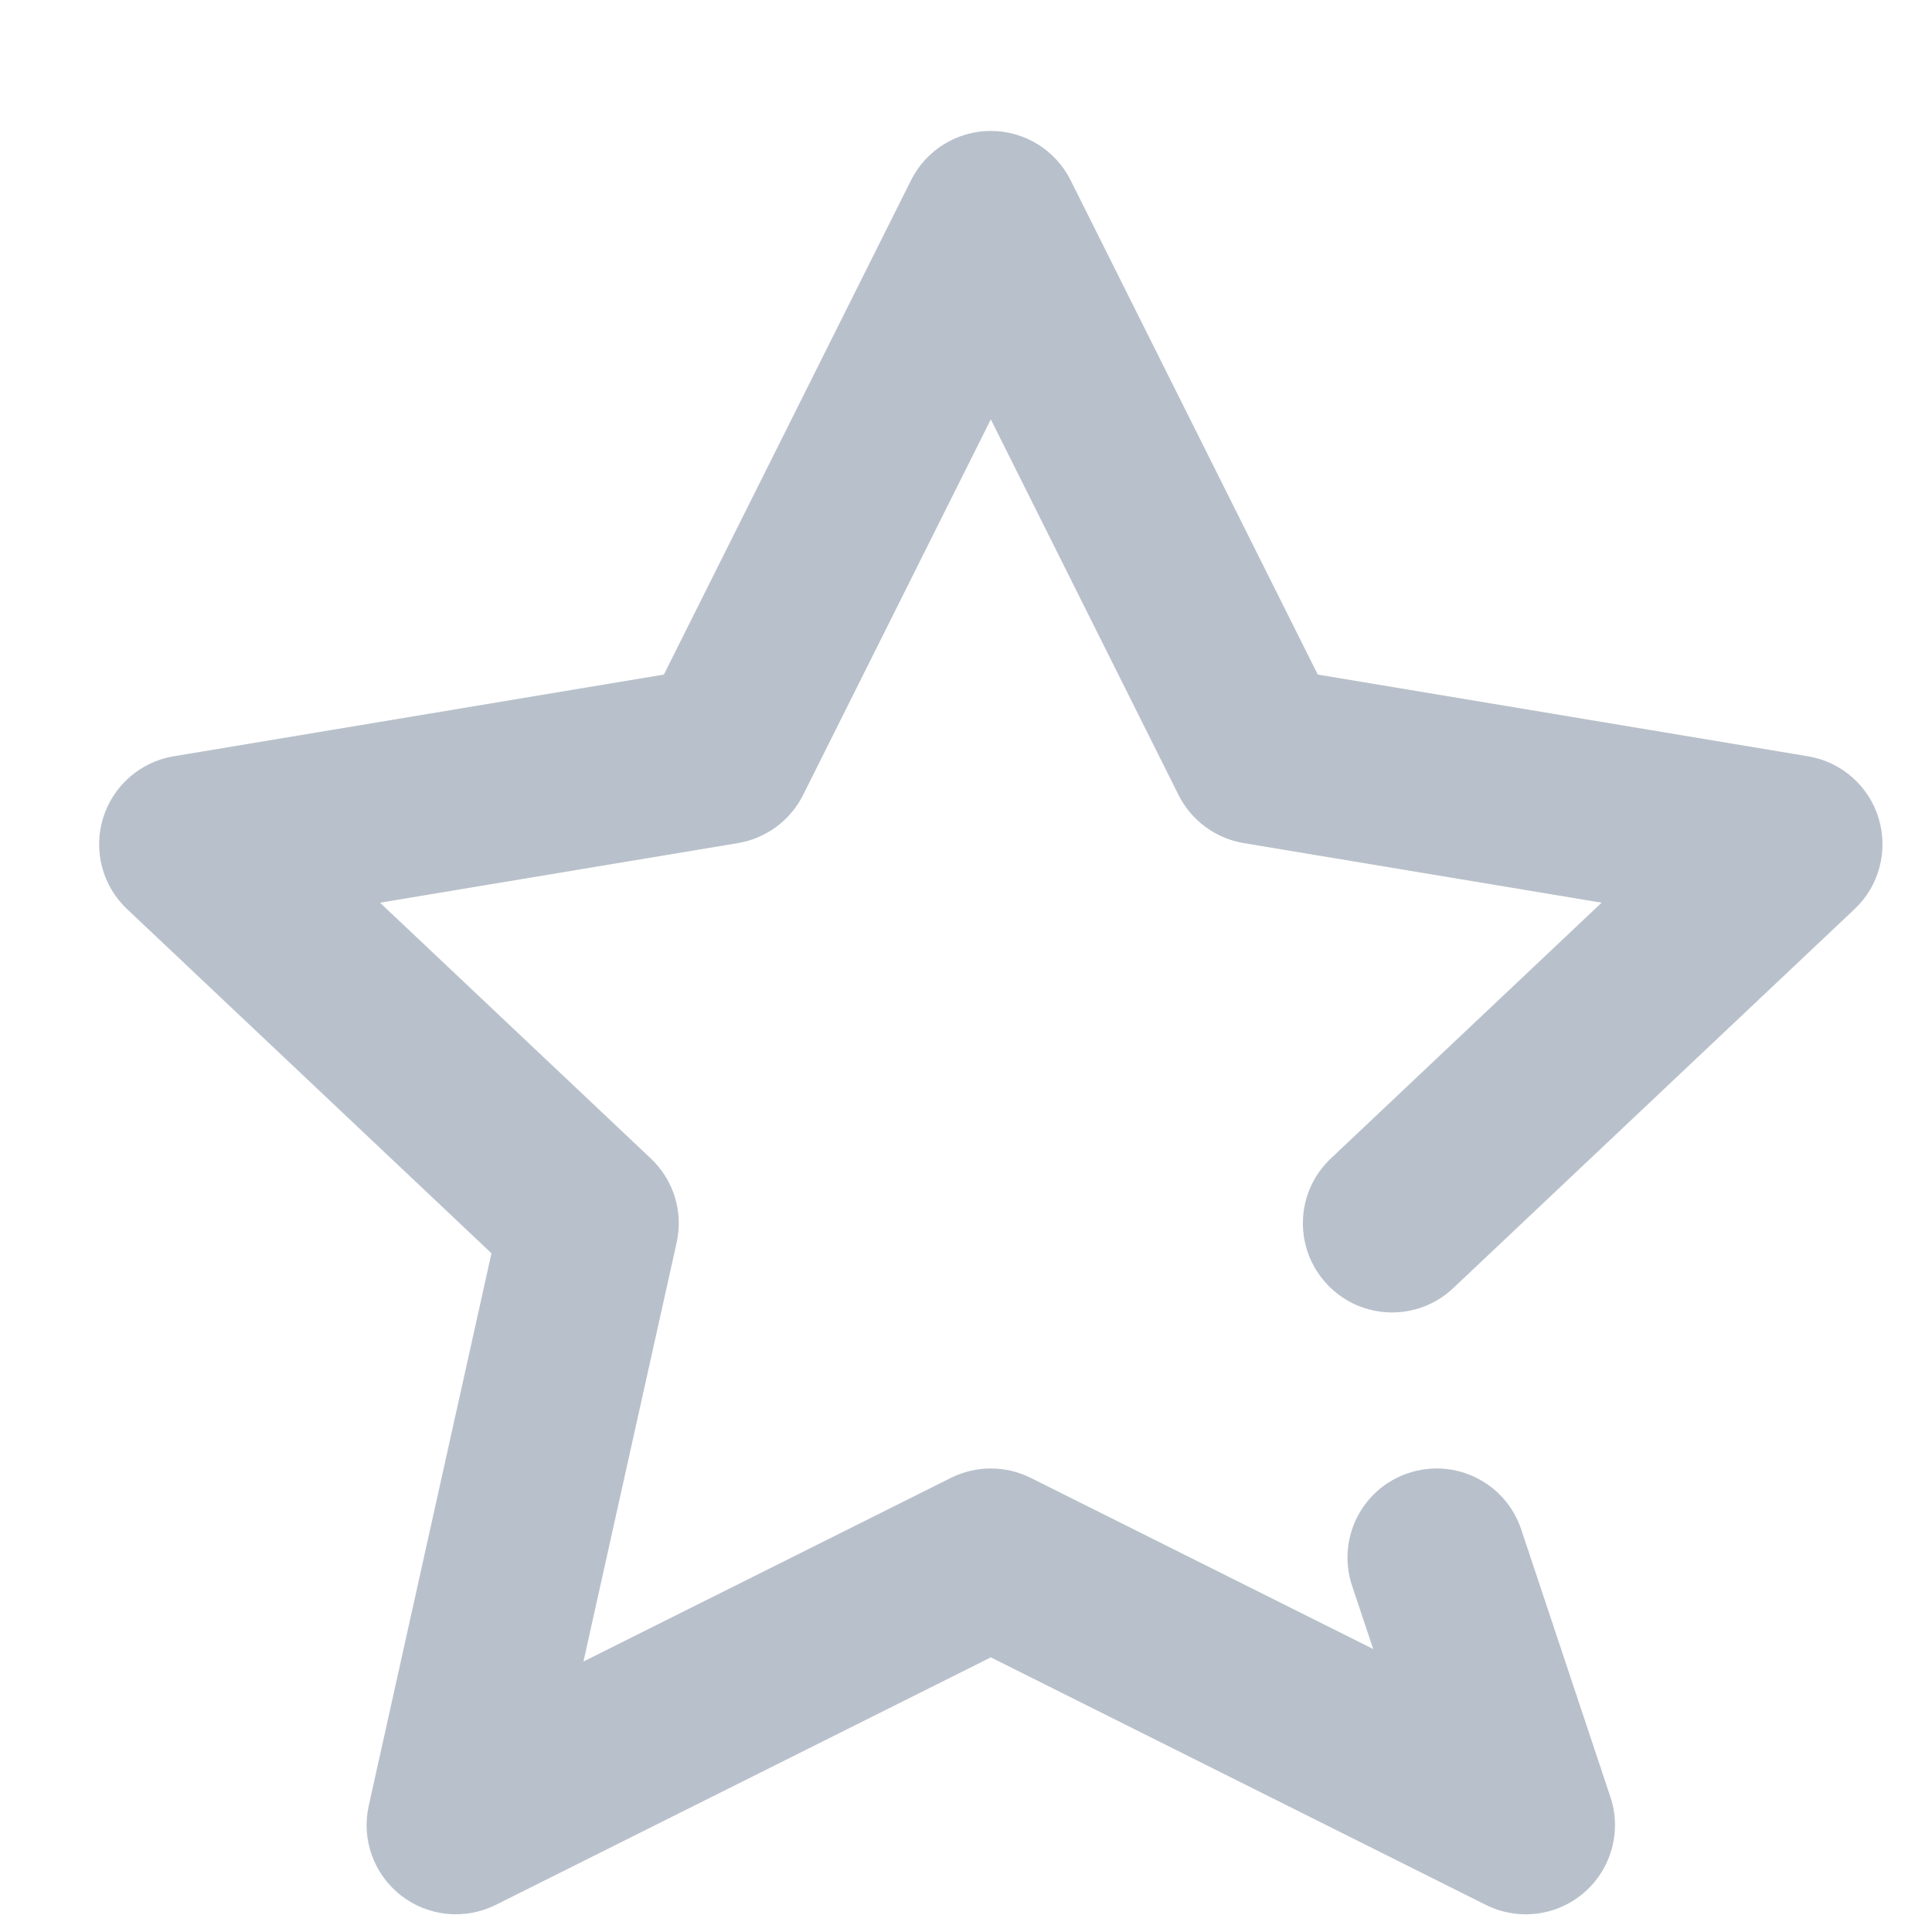 <svg width="13" height="13" viewBox="0 0 13 13" fill="none" xmlns="http://www.w3.org/2000/svg">
<path fill-rule="evenodd" clip-rule="evenodd" d="M6.667 0.881C6.894 0.881 7.102 1.009 7.204 1.213L8.867 4.539L12.166 5.089C12.39 5.126 12.575 5.288 12.641 5.506C12.707 5.724 12.645 5.961 12.479 6.117L9.779 8.667C9.538 8.895 9.158 8.884 8.931 8.643C8.703 8.402 8.714 8.022 8.955 7.795L10.777 6.074L8.368 5.673C8.179 5.641 8.016 5.521 7.93 5.349L6.667 2.822L5.404 5.349C5.318 5.521 5.155 5.641 4.966 5.673L2.557 6.074L4.379 7.795C4.533 7.94 4.599 8.155 4.553 8.361L3.926 11.18L6.399 9.944C6.568 9.86 6.766 9.86 6.935 9.944L9.24 11.096L9.098 10.671C8.993 10.356 9.163 10.016 9.477 9.912C9.792 9.807 10.131 9.977 10.236 10.291L10.836 12.091C10.913 12.321 10.843 12.575 10.66 12.734C10.477 12.893 10.216 12.926 9.999 12.818L6.667 11.152L3.335 12.818C3.128 12.921 2.88 12.896 2.698 12.754C2.515 12.611 2.431 12.377 2.481 12.151L3.307 8.433L0.855 6.117C0.689 5.961 0.627 5.724 0.693 5.506C0.76 5.288 0.944 5.126 1.168 5.089L4.467 4.539L6.13 1.213C6.232 1.009 6.44 0.881 6.667 0.881Z" fill="#B8C1CB"/>
</svg>
